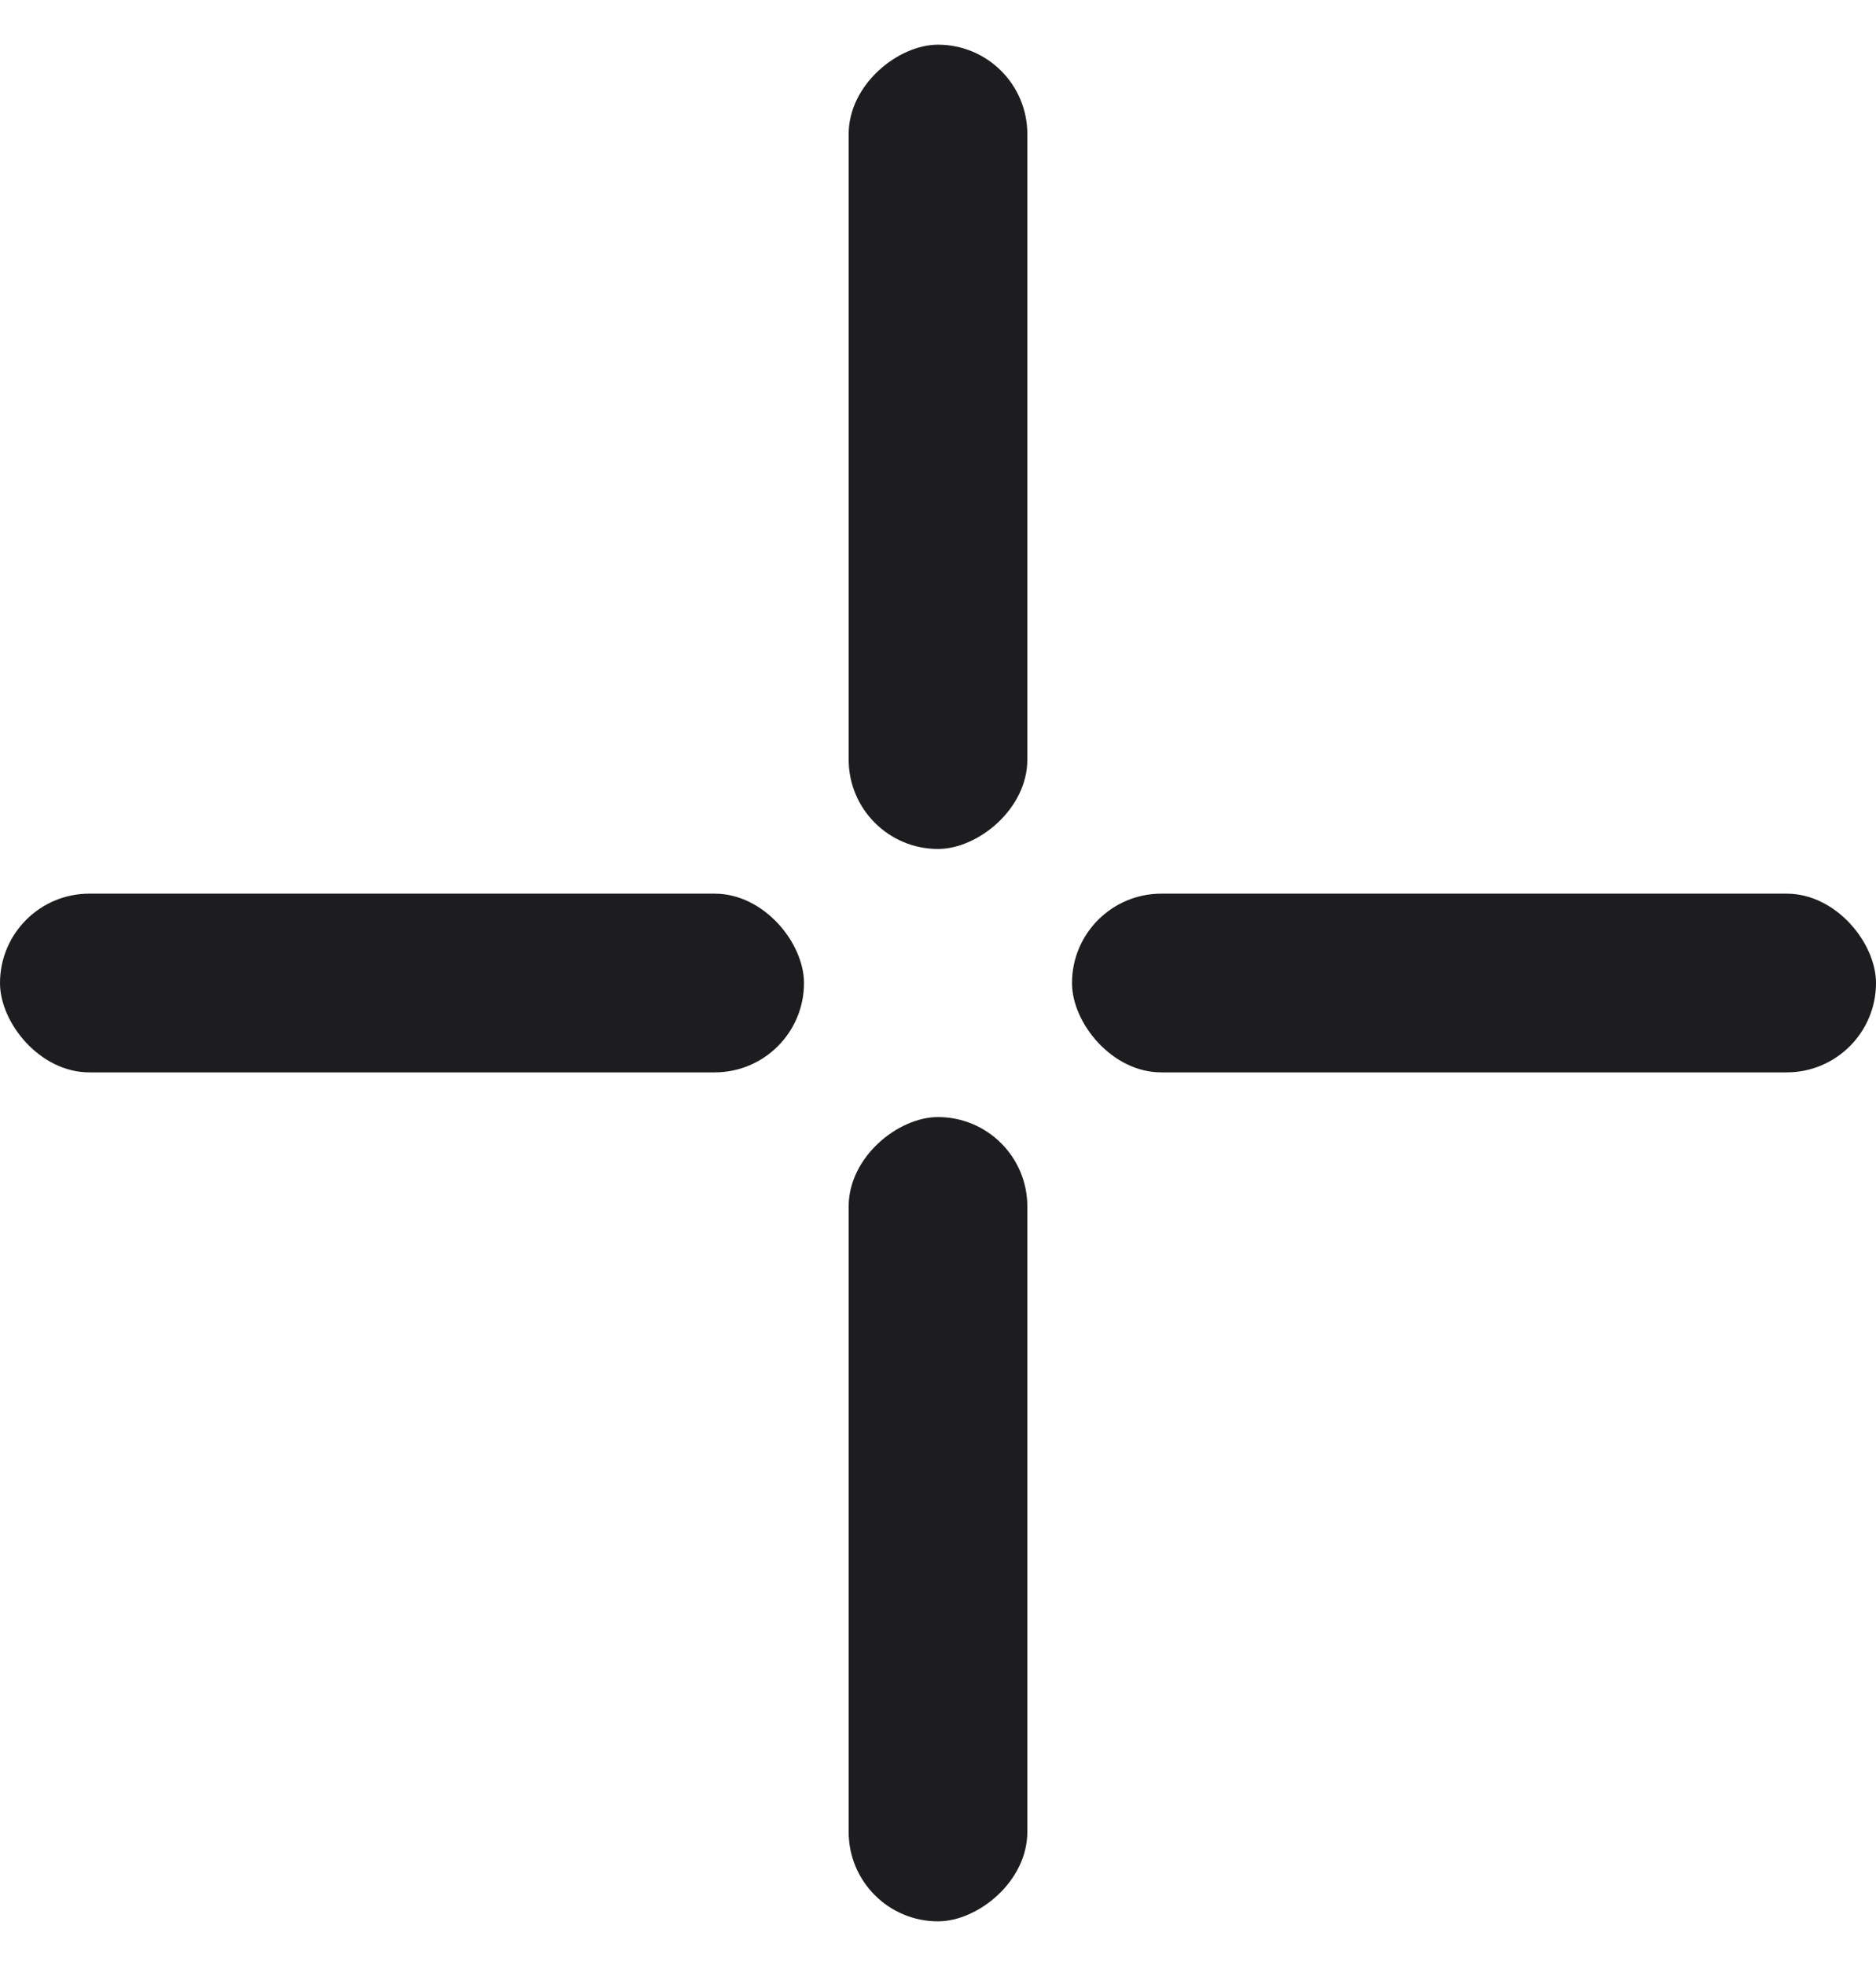 <svg width="21" height="22" viewBox="0 0 21 22" fill="none" xmlns="http://www.w3.org/2000/svg">
    <rect x="21" y="12" width="9" height="2" rx="1" transform="rotate(-180 21 12)" fill="#1D1D1F"/>
    <rect x="9" y="12" width="9" height="2" rx="1" transform="rotate(-180 9 12)" fill="#1D1D1F"/>
    <rect x="11.5" y="0.5" width="9" height="2" rx="1" transform="rotate(90 11.5 0.5)" fill="#1D1D1F"/>
    <rect x="11.5" y="12.5" width="9" height="2" rx="1" transform="rotate(90 11.5 12.5)" fill="#1D1D1F"/>
</svg>